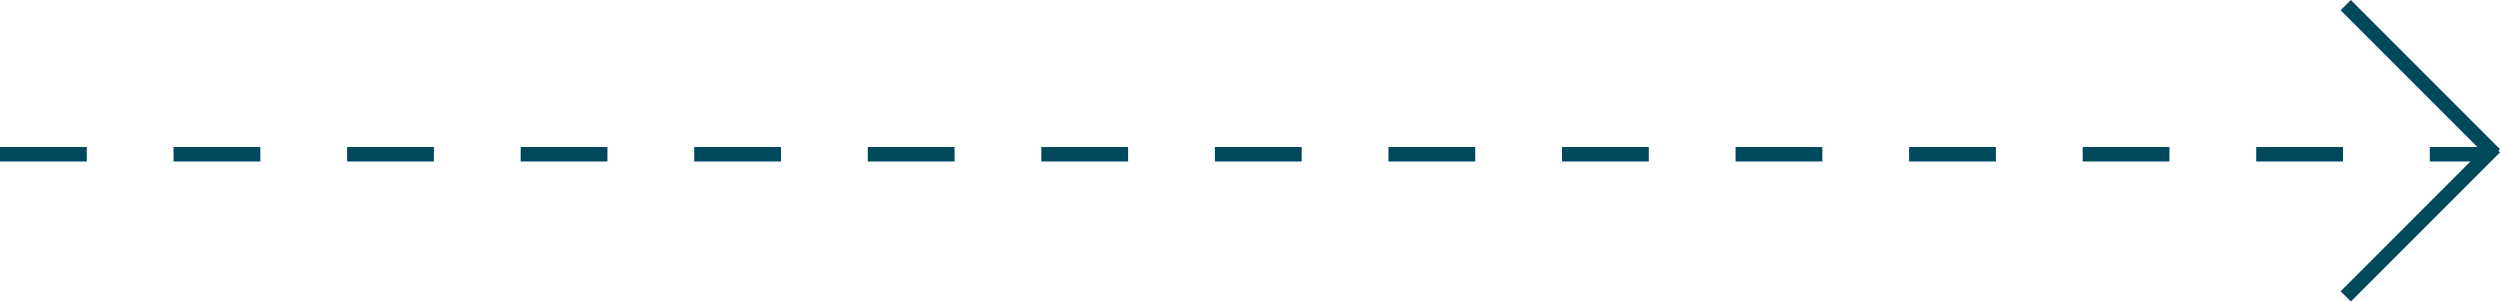<?xml version="1.0" encoding="UTF-8"?>
<svg xmlns="http://www.w3.org/2000/svg" width="172.854" height="20.846" viewBox="0 0 172.854 20.846">
  <g id="Gruppe_32" data-name="Gruppe 32" transform="translate(-583.5 -5999.779)">
    <line id="Linie_1" data-name="Linie 1" x2="171.72" transform="translate(583.5 6010.445)" fill="none" stroke="#00485c" stroke-width="1" stroke-dasharray="6 6"></line>
    <line id="Linie_2" data-name="Linie 2" x2="14.584" transform="translate(745.688 6000.133) rotate(45)" fill="none" stroke="#00485c" stroke-width="1"></line>
    <line id="Linie_3" data-name="Linie 3" x2="14.584" transform="translate(745.688 6020.271) rotate(-45)" fill="none" stroke="#00485c" stroke-width="1"></line>
  </g>
</svg>
